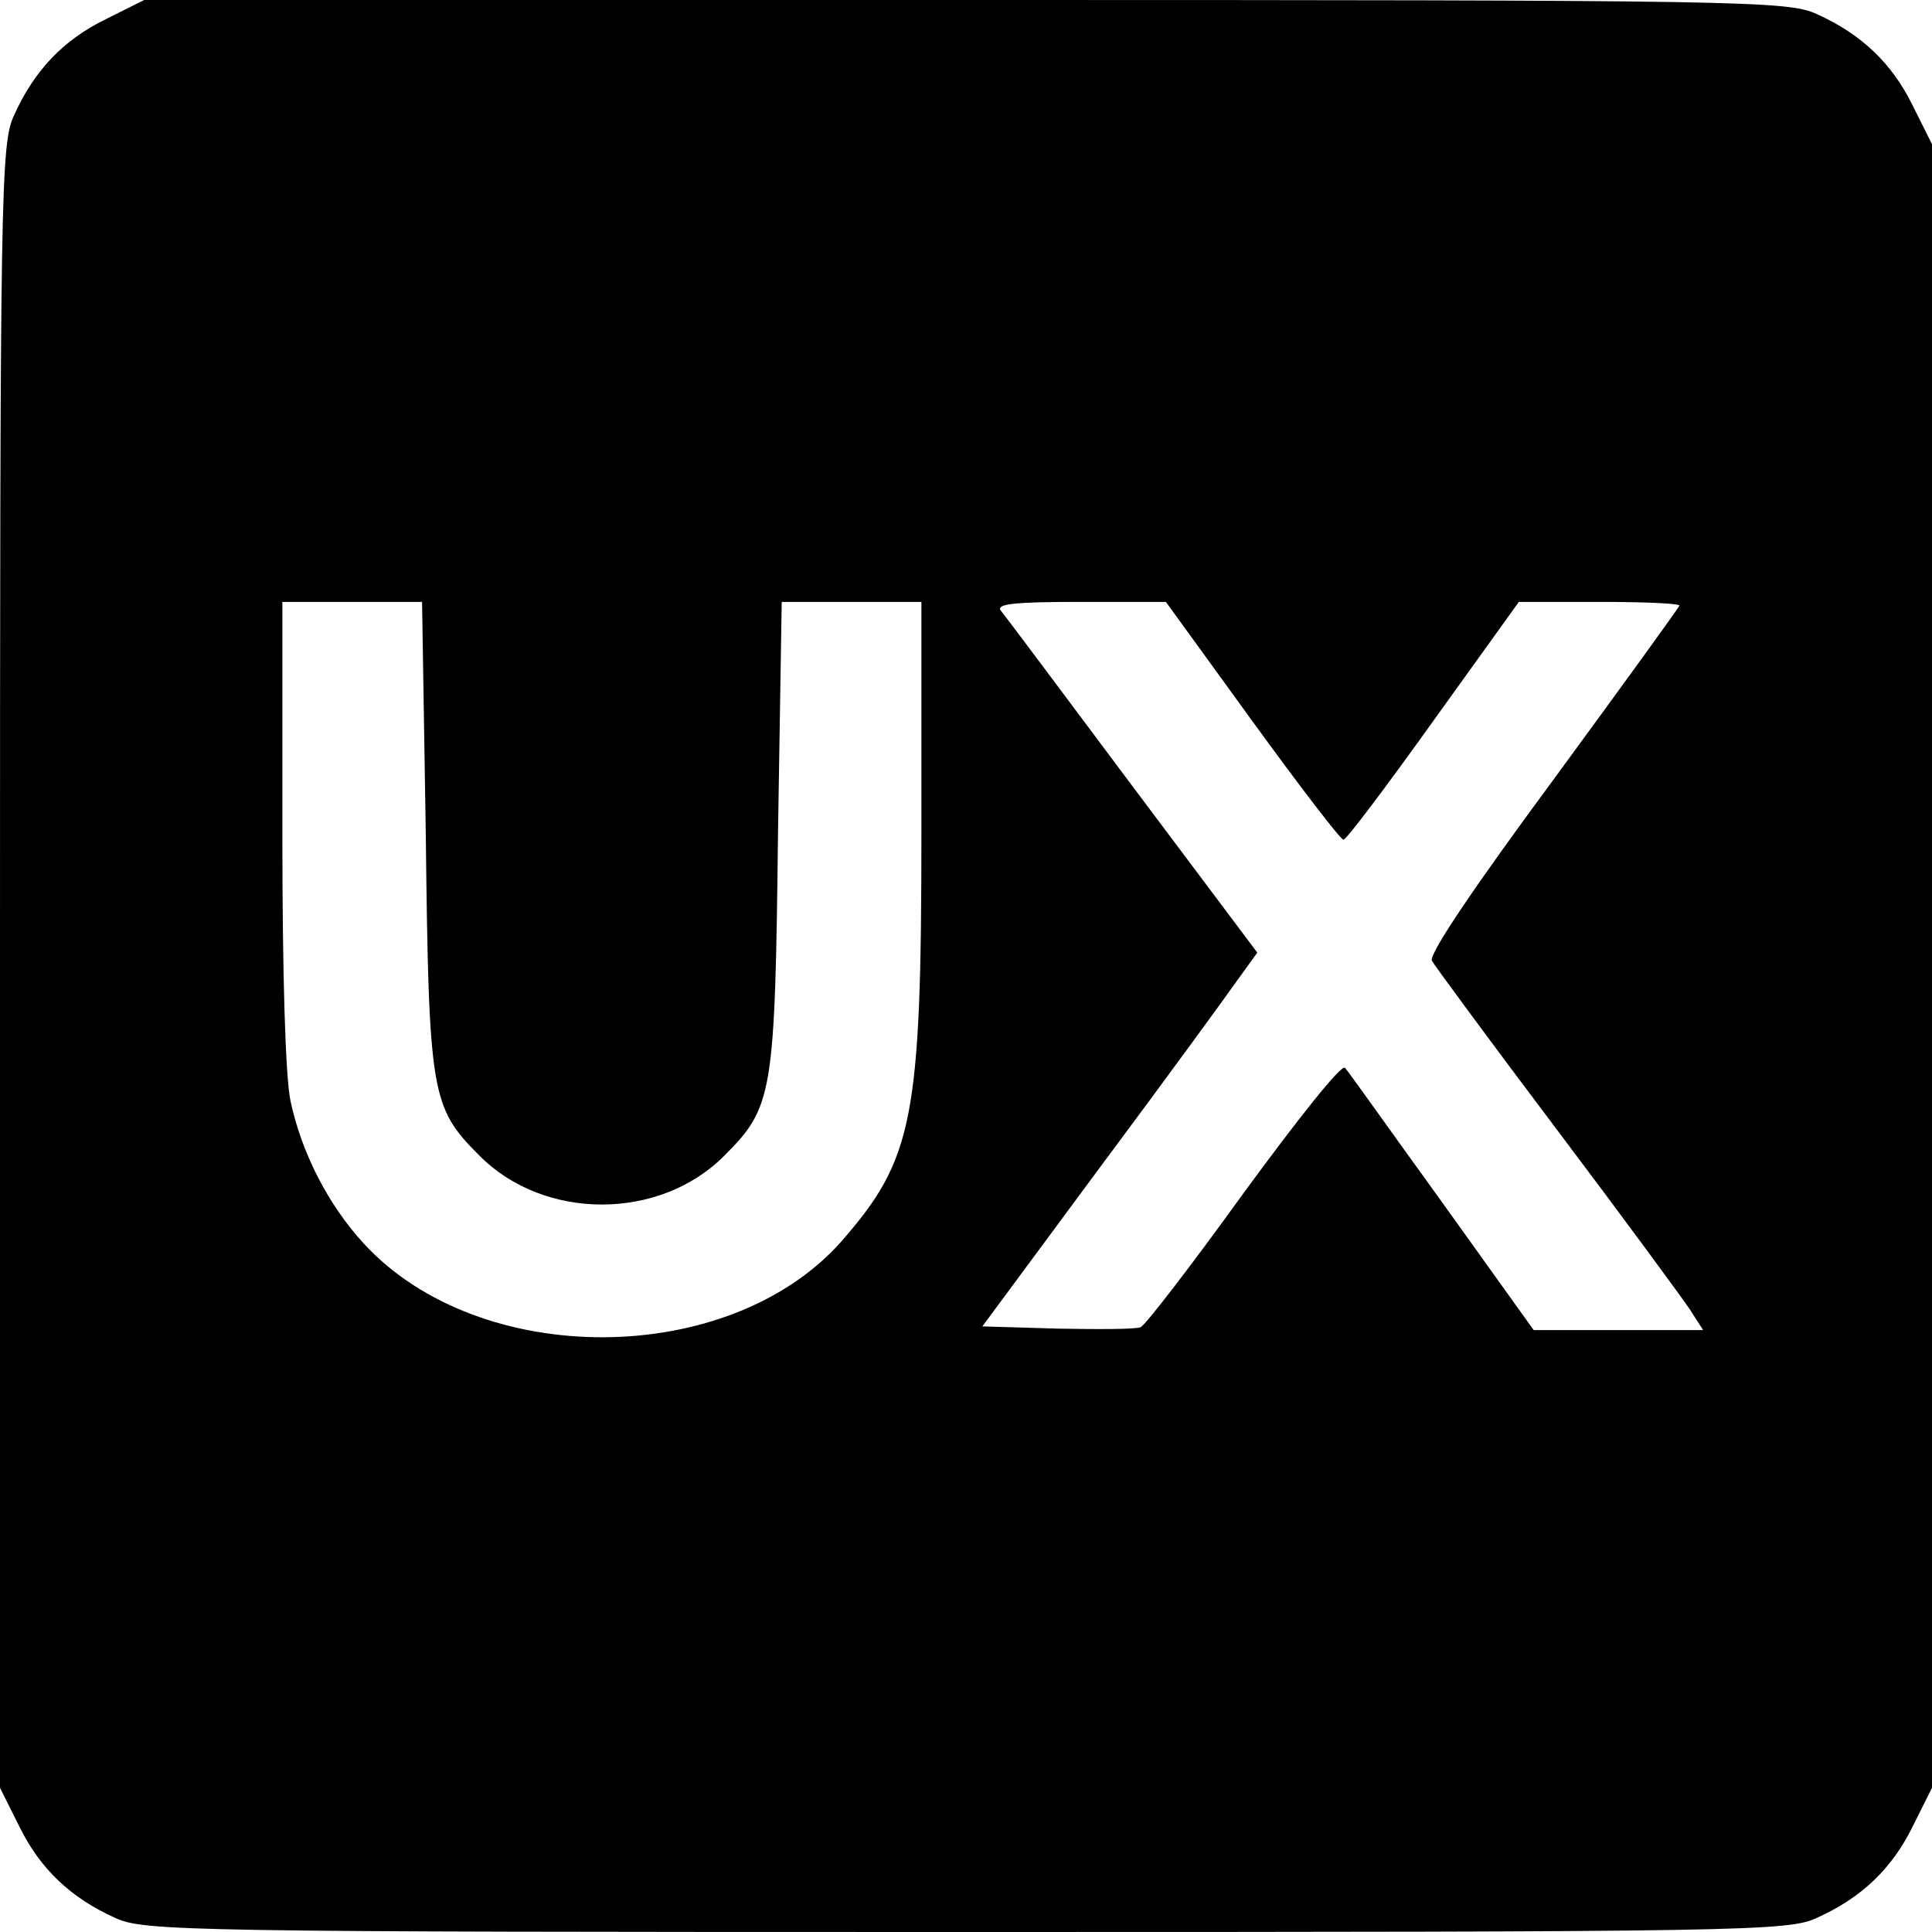 <?xml version="1.0" standalone="no"?>
<!DOCTYPE svg PUBLIC "-//W3C//DTD SVG 20010904//EN"
 "http://www.w3.org/TR/2001/REC-SVG-20010904/DTD/svg10.dtd">
<svg version="1.0" xmlns="http://www.w3.org/2000/svg"
 width="260pt" height="260pt" viewBox="0 0 260 260"
 preserveAspectRatio="xMidYMid meet">
<g transform="translate(0,260) scale(0.1,-0.1)"
fill="#000000" stroke="none">
<path d="M142 2574 c-57 -28 -96 -69 -123 -129 -18 -38 -19 -97 -19 -1146 l0
-1105 26 -52 c28 -57 69 -96 129 -123 38 -18 97 -19 1145 -19 1048 0 1107 1
1145 19 60 27 101 66 129 123 l26 52 0 1106 0 1106 -26 52 c-28 57 -69 96
-129 123 -38 18 -97 19 -1146 19 l-1105 0 -52 -26z m431 -1096 c4 -351 7 -368
72 -433 87 -88 243 -88 330 0 65 65 68 82 72 433 l5 312 94 0 94 0 0 -307 c0
-390 -11 -443 -108 -554 -151 -170 -486 -172 -642 -3 -48 52 -84 122 -99 192
-7 33 -11 171 -11 362 l0 310 94 0 94 0 5 -312z m1112 152 c64 -88 119 -160
123 -160 4 0 58 72 121 160 l115 160 108 0 c59 0 108 -2 108 -5 0 -2 -77 -108
-170 -235 -105 -142 -168 -235 -163 -243 4 -7 79 -109 168 -227 89 -118 169
-227 179 -242 l18 -28 -114 0 -114 0 -124 173 c-68 94 -126 176 -130 180 -5 5
-65 -71 -136 -168 -70 -97 -133 -179 -139 -181 -6 -3 -57 -3 -112 -2 l-101 3
159 215 c88 118 171 232 185 252 l26 36 -168 224 c-92 123 -171 229 -177 236
-7 9 15 12 106 12 l116 0 116 -160z"/>
</g>
</svg>
